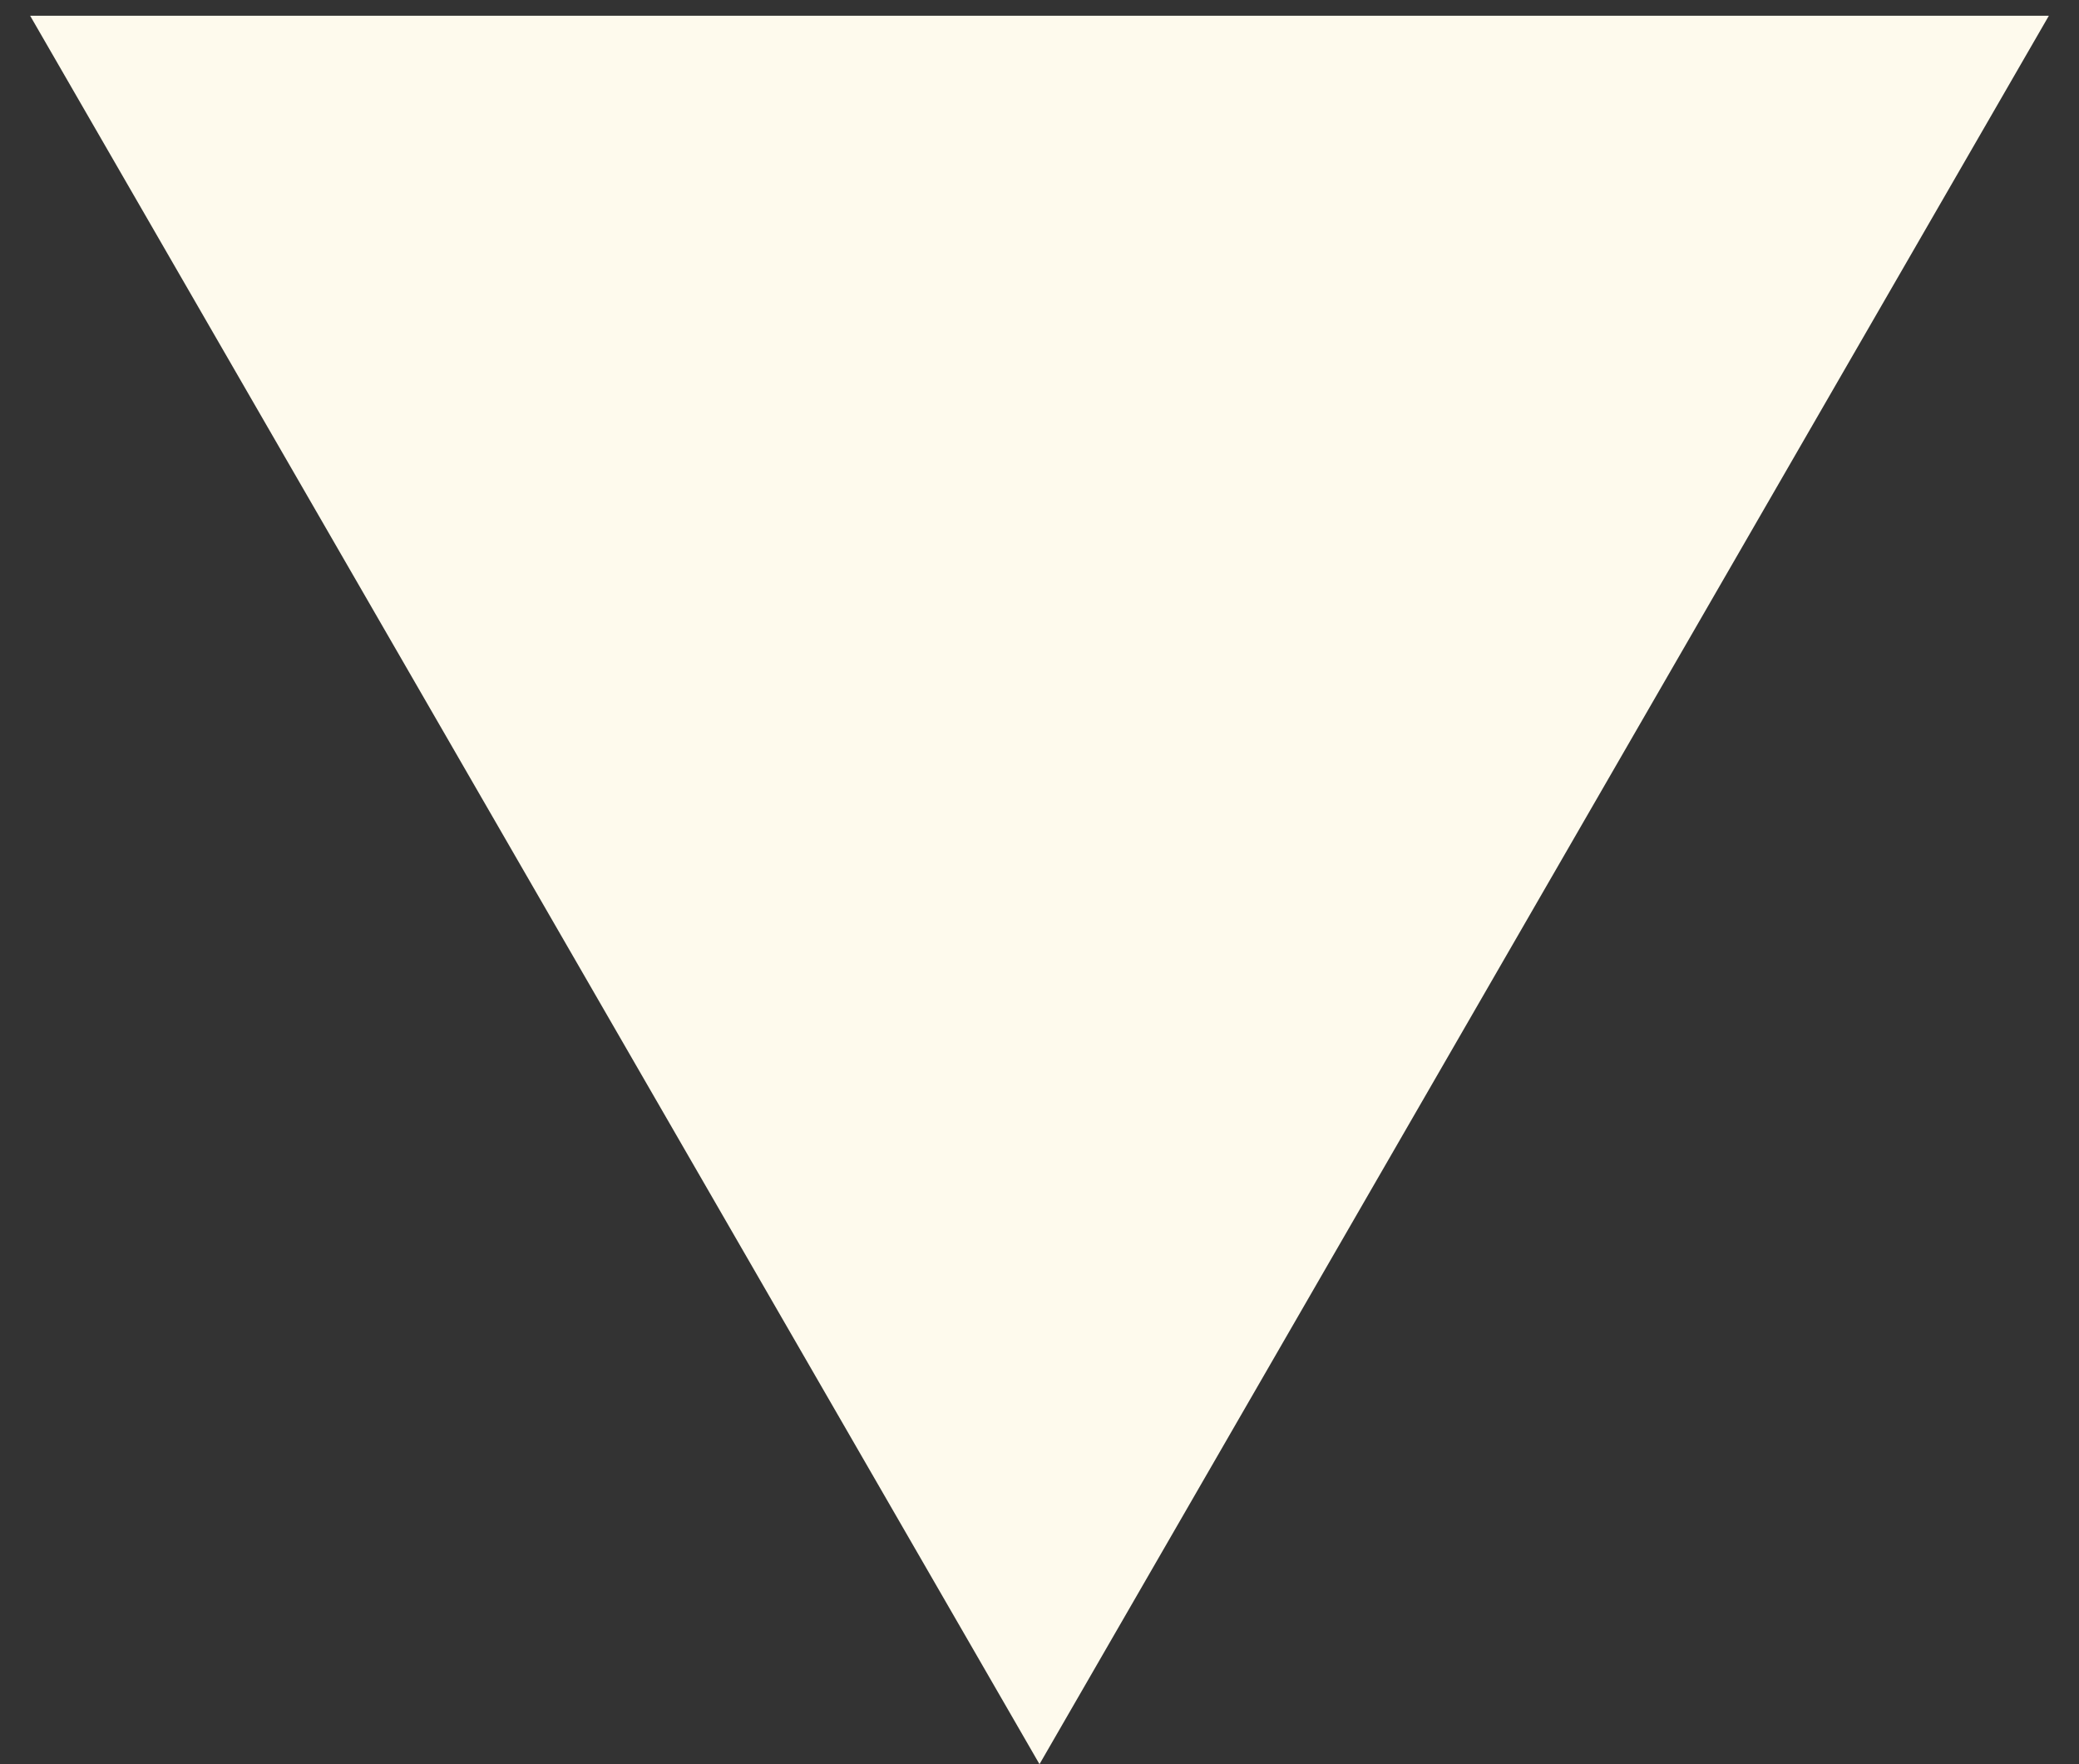 <svg viewBox="0 0 66 56" fill="none" xmlns="http://www.w3.org/2000/svg">
<rect x="0" y="0" width="66" height="56" fill="#333333" stroke="none"/>
<path d="M33 56L0.957 0.5L65.043 0.5L33 56Z" fill="#FEFAED"/>
</svg>

